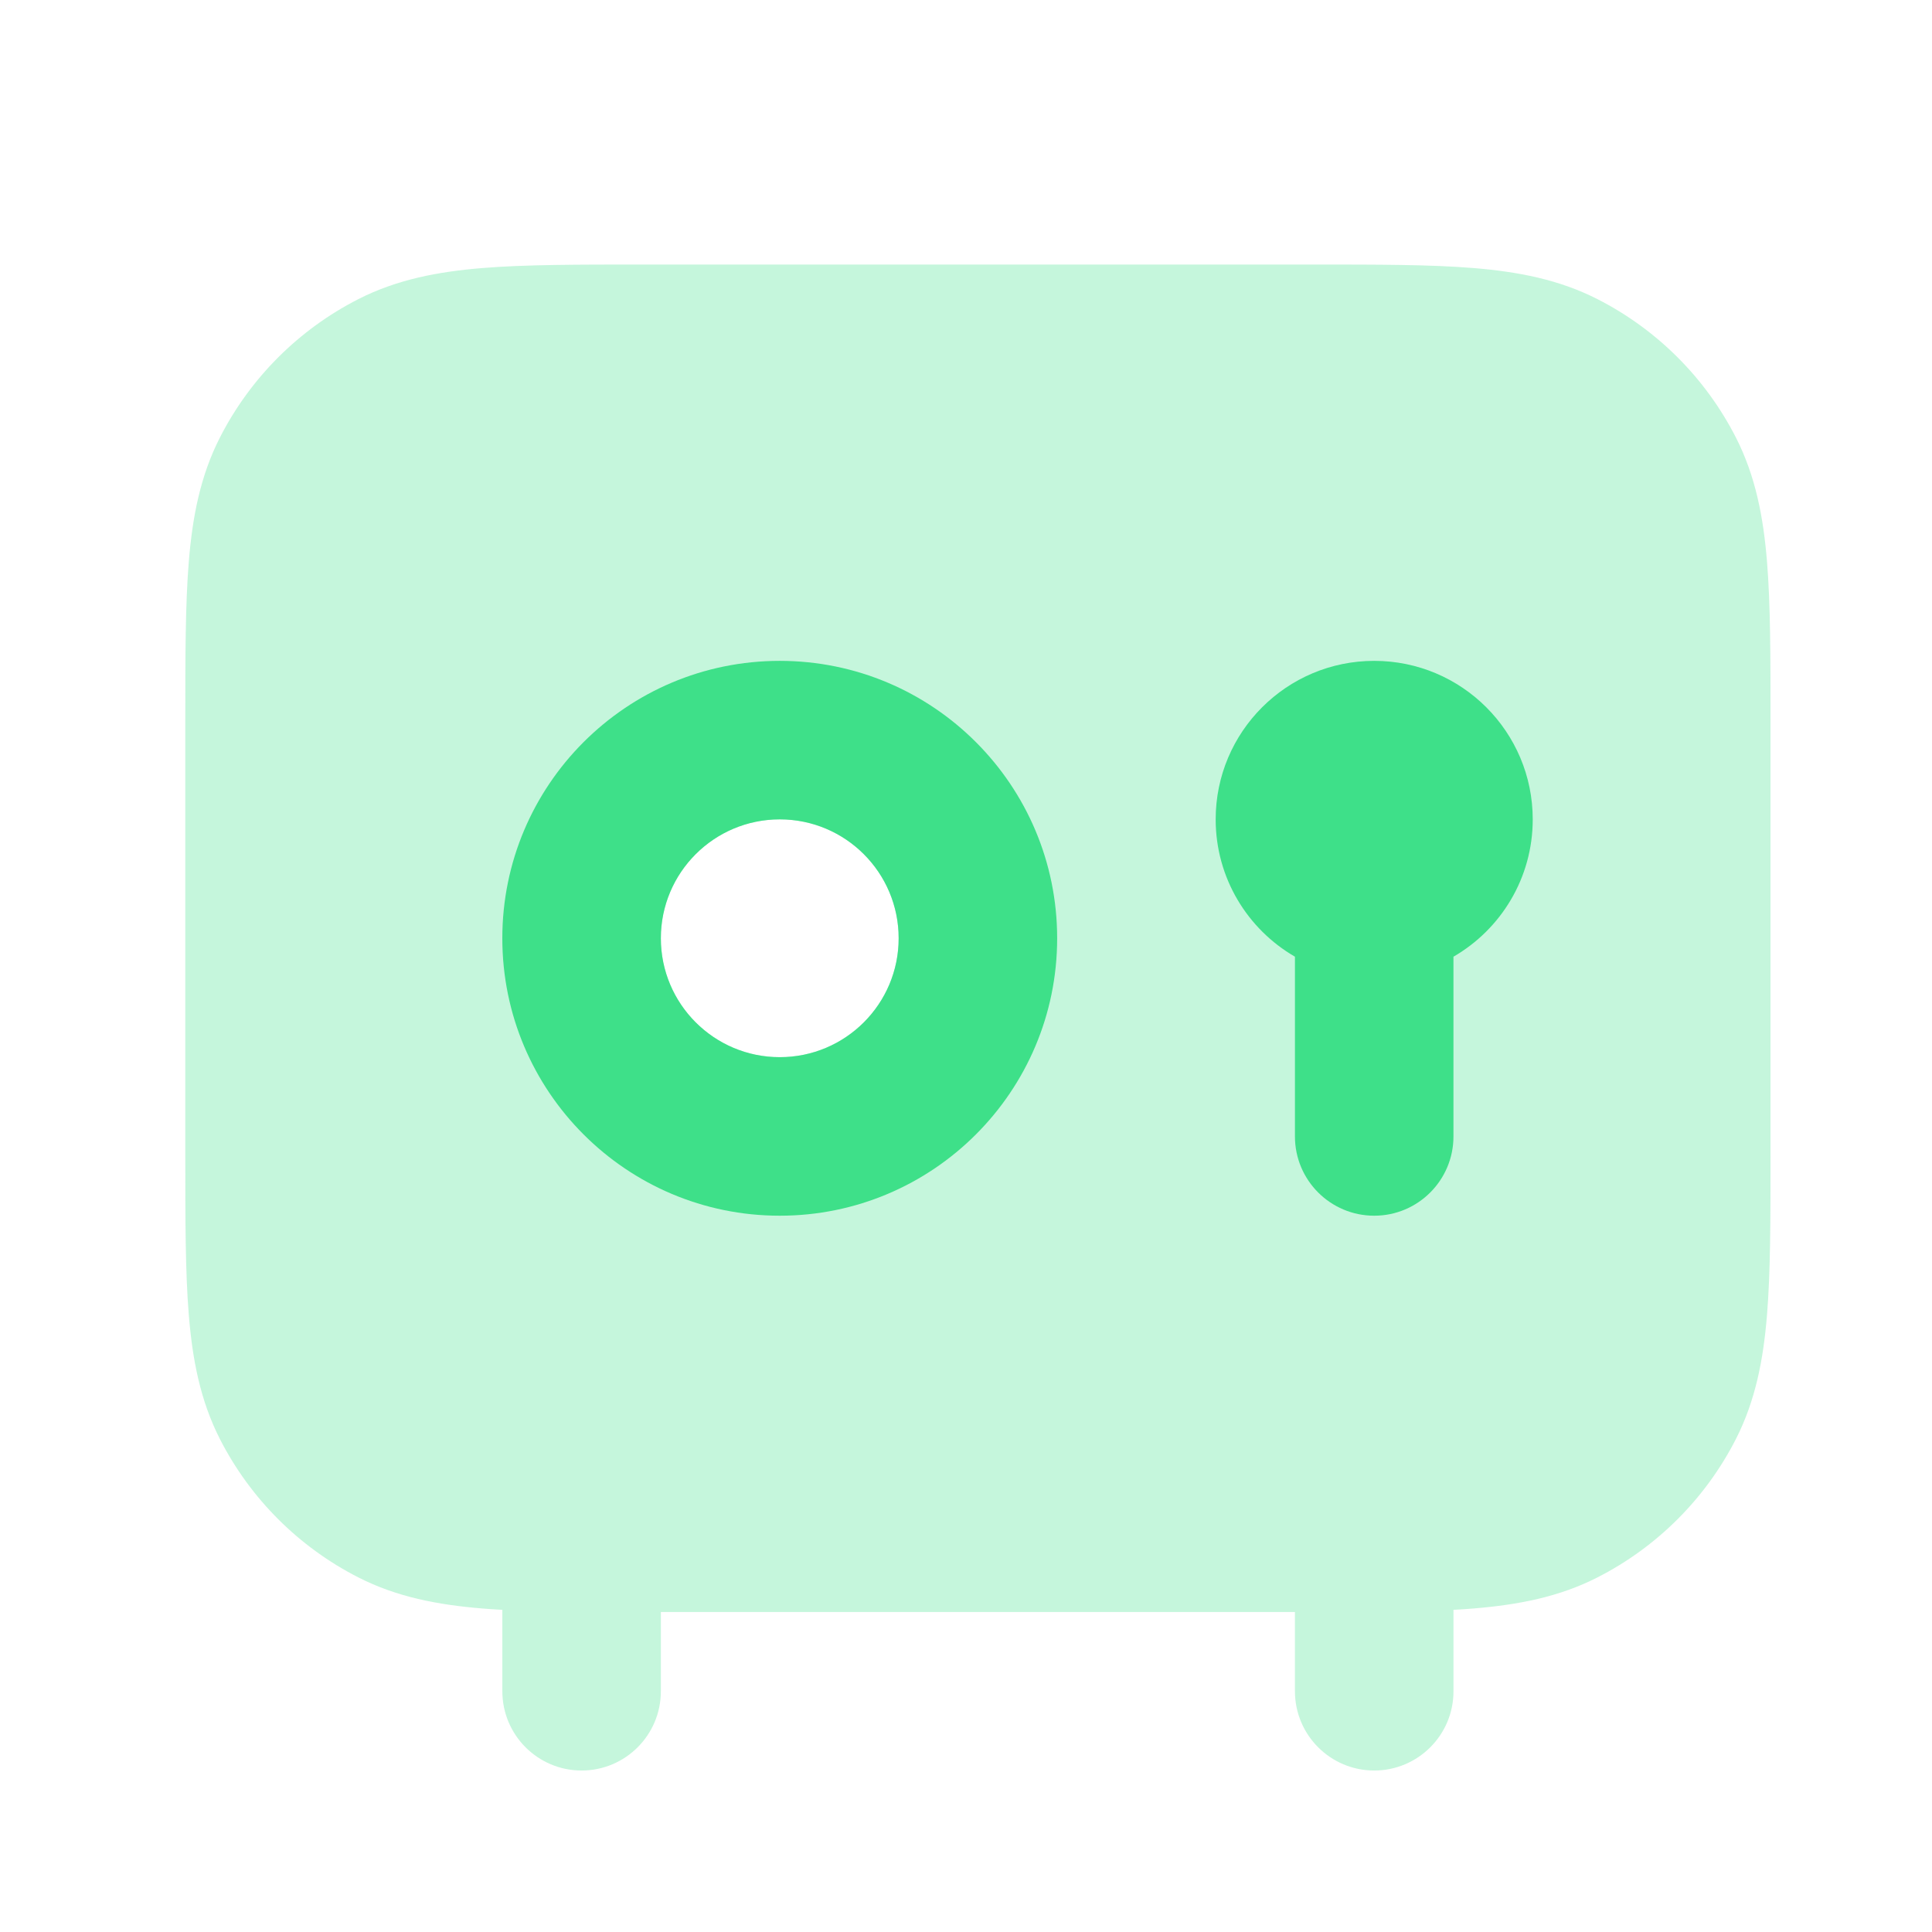 <svg width="65" height="65" viewBox="0 0 65 65" fill="none" xmlns="http://www.w3.org/2000/svg">
<path opacity="0.3" fill-rule="evenodd" clip-rule="evenodd" d="M44.211 8.9H21.59C19.444 8.9 17.672 8.9 16.229 9.018C14.73 9.141 13.352 9.404 12.058 10.063C10.051 11.086 8.419 12.717 7.396 14.725C6.737 16.019 6.474 17.397 6.352 18.895C6.234 20.339 6.234 22.11 6.234 24.257V38.877C6.234 41.024 6.234 42.795 6.352 44.239C6.474 45.737 6.737 47.115 7.396 48.41C8.419 50.417 10.051 52.048 12.058 53.071C13.352 53.731 14.73 53.993 16.229 54.116C16.445 54.134 16.669 54.149 16.901 54.161V56.9C16.901 58.373 18.095 59.567 19.567 59.567C21.04 59.567 22.234 58.373 22.234 56.9V54.234H43.567V56.9C43.567 58.373 44.761 59.567 46.234 59.567C47.707 59.567 48.901 58.373 48.901 56.9V54.161C49.132 54.149 49.356 54.134 49.572 54.116C51.071 53.993 52.449 53.731 53.743 53.071C55.75 52.048 57.382 50.417 58.405 48.41C59.064 47.115 59.327 45.737 59.449 44.239C59.567 42.795 59.567 41.024 59.567 38.877V24.257C59.567 22.11 59.567 20.339 59.449 18.895C59.327 17.397 59.064 16.019 58.405 14.725C57.382 12.717 55.75 11.086 53.743 10.063C52.449 9.404 51.071 9.141 49.572 9.018C48.129 8.9 46.357 8.9 44.211 8.9ZM26.234 35.567C28.443 35.567 30.234 33.776 30.234 31.567C30.234 29.358 28.443 27.567 26.234 27.567C24.025 27.567 22.234 29.358 22.234 31.567C22.234 33.776 24.025 35.567 26.234 35.567Z" fill="#3EE089"/>
<path fill-rule="evenodd" clip-rule="evenodd" d="M40.9 27.567C40.9 24.622 43.288 22.234 46.234 22.234C49.179 22.234 51.567 24.622 51.567 27.567C51.567 29.541 50.495 31.265 48.9 32.187V38.234C48.9 39.707 47.706 40.901 46.234 40.901C44.761 40.901 43.567 39.707 43.567 38.234V32.187C41.973 31.265 40.9 29.541 40.9 27.567Z" fill="#3EE089"/>
<path fill-rule="evenodd" clip-rule="evenodd" d="M26.234 27.567C24.025 27.567 22.234 29.358 22.234 31.567C22.234 33.776 24.025 35.567 26.234 35.567C28.443 35.567 30.234 33.776 30.234 31.567C30.234 29.358 28.443 27.567 26.234 27.567ZM16.9 31.567C16.9 26.413 21.079 22.234 26.234 22.234C31.388 22.234 35.567 26.413 35.567 31.567C35.567 36.722 31.388 40.901 26.234 40.901C21.079 40.901 16.9 36.722 16.9 31.567Z" fill="#3EE089"/>
</svg>
